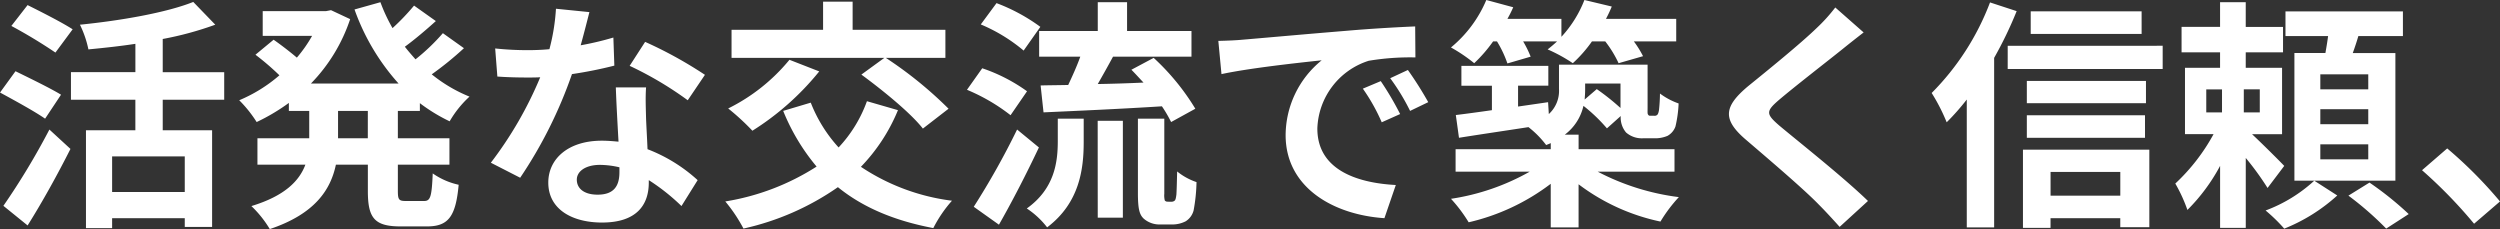 <svg xmlns="http://www.w3.org/2000/svg" width="371.664" height="34.056" viewBox="0 0 371.664 34.056">
  <rect x="0" y="0" width="371.664" height="34.056" fill="#333333" stroke="none"/>
  <path id="パス_25042" data-name="パス 25042" d="M12.168,15.576c-1.548-1.008-4.68-2.592-6.7-3.6l-2.412,3.1a74.5,74.5,0,0,1,6.552,3.96ZM10.44,25.3c-1.584-.972-4.788-2.52-6.768-3.492l-2.3,3.168c2.124,1.152,5.22,2.844,6.7,3.888ZM5.472,44.736c2.2-3.492,4.464-7.6,6.372-11.376L8.712,30.48a106.4,106.4,0,0,1-6.84,11.34Zm23.364-4.968h-10.8V34.476h10.8ZM34.7,26.052v-4.1H25.56V17.016a49.121,49.121,0,0,0,7.812-2.124L30.1,11.508c-3.96,1.584-10.728,2.772-16.848,3.384a15.292,15.292,0,0,1,1.26,3.672c2.232-.216,4.644-.468,6.984-.828v4.212H11.916v4.1h9.576v4.536H14.148V45.132h3.888V43.656h10.8v1.3H32.9V30.588H25.56V26.052Zm21.348,5.724H51.624V27.708h4.428Zm7.74-4.068V26.556a25.087,25.087,0,0,0,4.428,2.7,15.391,15.391,0,0,1,2.952-3.672,21.987,21.987,0,0,1-5.616-3.312,48.132,48.132,0,0,0,4.788-3.888l-3.132-2.232a30.224,30.224,0,0,1-4.068,3.888c-.54-.612-1.08-1.224-1.584-1.872,1.476-1.08,3.132-2.484,4.608-3.816l-3.24-2.3a34,34,0,0,1-3.2,3.348,25.006,25.006,0,0,1-1.8-3.852l-3.852,1.08A32.935,32.935,0,0,0,60.624,23.64H47.592a25.039,25.039,0,0,0,5.832-9.576L50.58,12.732l-.756.144h-9.4v3.672h7.344a20.138,20.138,0,0,1-2.268,3.24c-1.008-.864-2.376-1.908-3.456-2.664l-2.7,2.232a38.423,38.423,0,0,1,3.564,3.06,22.273,22.273,0,0,1-5.976,3.708,18.616,18.616,0,0,1,2.592,3.24,29.425,29.425,0,0,0,4.788-2.844v1.188H47.34v4.068h-7.7V35.7h7.128c-.9,2.412-3.06,4.644-8.028,6.156a16.317,16.317,0,0,1,2.736,3.42c6.66-2.232,9.036-5.8,9.828-9.576h4.752v3.924c0,4,.972,5.256,4.86,5.256h3.924c3.168,0,4.284-1.44,4.716-6.192A10.66,10.66,0,0,1,65.7,37c-.144,3.384-.324,4.1-1.26,4.1H61.668c-1.008,0-1.152-.216-1.152-1.512V35.7h7.668V31.776H60.516V27.708Zm25.2-14.688-4.968-.5a30.274,30.274,0,0,1-.972,6.012c-1.116.108-2.2.144-3.276.144a45.48,45.48,0,0,1-4.788-.252l.324,4.176c1.548.108,3.024.144,4.5.144.612,0,1.224,0,1.872-.036A56.719,56.719,0,0,1,74.34,35.412L78.7,37.644a66.333,66.333,0,0,0,7.7-15.408,62.455,62.455,0,0,0,6.3-1.26L92.556,16.8a44.134,44.134,0,0,1-4.86,1.152C88.236,16.008,88.7,14.172,88.992,13.02ZM87.12,37.932c0-1.26,1.332-2.2,3.42-2.2a12.933,12.933,0,0,1,2.916.36v.72c0,1.98-.756,3.348-3.24,3.348C88.236,40.164,87.12,39.264,87.12,37.932Zm10.3-13.716h-4.5c.072,2.2.252,5.4.4,8.064-.828-.072-1.62-.144-2.484-.144-5,0-7.956,2.7-7.956,6.228,0,3.96,3.528,5.94,7.992,5.94,5.112,0,6.948-2.592,6.948-5.94V38a30.519,30.519,0,0,1,4.86,3.852L105.084,38A23.542,23.542,0,0,0,97.632,33.4c-.072-1.8-.18-3.528-.216-4.572C97.38,27.24,97.308,25.728,97.416,24.216Zm6.192,1.908,2.556-3.78a62.012,62.012,0,0,0-8.892-4.9l-2.3,3.564A51.959,51.959,0,0,1,103.608,26.124Zm25.812-3.816c3.24,2.376,7.344,5.724,9.144,8.028l3.816-2.952a58.969,58.969,0,0,0-9.324-7.56h8.856V15.648H128.124V11.472h-4.392v4.176H110.124v4.176H132.84Zm-10.692-2.2a27.6,27.6,0,0,1-9.108,7.236,35.051,35.051,0,0,1,3.6,3.312,40.347,40.347,0,0,0,9.936-8.82Zm11.52,6.156a19.885,19.885,0,0,1-4.212,6.876,21.417,21.417,0,0,1-4.14-6.66l-4.1,1.224a30.862,30.862,0,0,0,4.968,8.28,35.647,35.647,0,0,1-13.572,5.184,23.194,23.194,0,0,1,2.7,4.032,39.362,39.362,0,0,0,14.04-6.156c3.636,2.952,8.28,4.968,14.184,6.084a19.351,19.351,0,0,1,2.772-4.068,31.394,31.394,0,0,1-13.536-5.04,26.708,26.708,0,0,0,5.508-8.424Zm25.6-10.44v3.816h6.12c-.5,1.4-1.188,2.916-1.8,4.212-1.512.036-2.88.036-4.1.072l.432,4c4.752-.216,11.34-.5,17.6-.9a19.236,19.236,0,0,1,1.368,2.34l3.6-1.98a34.692,34.692,0,0,0-6.192-7.56l-3.312,1.764c.576.576,1.188,1.26,1.8,1.908-2.3.108-4.644.18-6.8.216.72-1.26,1.512-2.664,2.268-4.068h11.664V15.828h-9.576V11.544h-4.356v4.284Zm.18-.612a27.112,27.112,0,0,0-6.516-3.528l-2.34,3.168a24.721,24.721,0,0,1,6.372,3.888Zm-1.98,9.576a25.119,25.119,0,0,0-6.66-3.42l-2.268,3.2a27.96,27.96,0,0,1,6.48,3.78Zm-1.476,5.688a114.375,114.375,0,0,1-6.444,11.484l3.744,2.664c2.016-3.528,4.14-7.668,5.94-11.484Zm6.048,1.728c0,3.1-.468,7.056-4.608,10.008a12.532,12.532,0,0,1,3.024,2.808c4.824-3.636,5.436-8.676,5.436-12.672V28.86h-3.852Zm5.94,11.376H168.3v-14.4h-3.744Zm10.368-2.376a.516.516,0,0,1-.4-.18,3.14,3.14,0,0,1-.072-1.008V28.86h-3.924V39.912c0,2.448.252,3.2.828,3.78a3.552,3.552,0,0,0,2.448.9h1.836a4.343,4.343,0,0,0,1.98-.468,2.692,2.692,0,0,0,1.188-1.62,25.292,25.292,0,0,0,.432-4.212,9.274,9.274,0,0,1-2.88-1.584c-.036,1.62-.072,2.88-.108,3.42-.072.576-.144.864-.288.936a.664.664,0,0,1-.468.144Zm7.56-23.9.468,4.932c4.176-.9,11.52-1.692,14.9-2.052a14.4,14.4,0,0,0-5.364,11.124c0,7.812,7.128,11.844,14.688,12.348l1.692-4.932c-6.12-.324-11.664-2.448-11.664-8.388a10.94,10.94,0,0,1,7.632-10.08,37.4,37.4,0,0,1,6.948-.5l-.036-4.608c-2.556.108-6.48.324-10.188.648-6.588.54-12.528,1.08-15.552,1.332C185.328,17.2,183.924,17.268,182.484,17.3ZM206.64,23.28,203.976,24.4a27.775,27.775,0,0,1,2.808,5l2.736-1.224A44.686,44.686,0,0,0,206.64,23.28Zm4.032-1.656-2.628,1.224A31.671,31.671,0,0,1,211,27.708l2.7-1.3A53.85,53.85,0,0,0,210.672,21.624Zm13.248-4.248a16.424,16.424,0,0,1,1.548,3.276l3.456-1.008a16.181,16.181,0,0,0-1.116-2.268h5.04q-.7.648-1.4,1.188a23.542,23.542,0,0,1,3.744,2.052,19.668,19.668,0,0,0,2.844-3.24h1.98a16.7,16.7,0,0,1,1.98,3.24l3.636-1.044a14.86,14.86,0,0,0-1.368-2.2h6.3V14.028H240.12q.486-.918.864-1.836l-4.068-.972a17.308,17.308,0,0,1-3.42,5.472V14.028h-8.028q.486-.864.864-1.728l-4-1.08a18.371,18.371,0,0,1-5.256,7.056,23.274,23.274,0,0,1,3.456,2.34,21.387,21.387,0,0,0,2.808-3.24Zm18.36,6.264v3.636a34.505,34.505,0,0,0-3.528-2.808l-1.8,1.548c.036-.5.072-.972.072-1.476v-.9Zm8.028,13.1V33.4H236.052v-2.16H234a7.414,7.414,0,0,0,2.772-4.284,24.3,24.3,0,0,1,3.492,3.348l2.052-1.836a3.421,3.421,0,0,0,.792,2.448,3.552,3.552,0,0,0,2.484.864h1.764a4.743,4.743,0,0,0,1.908-.36,2.574,2.574,0,0,0,1.188-1.4,18.051,18.051,0,0,0,.468-3.42,10.206,10.206,0,0,1-2.772-1.476A24.576,24.576,0,0,1,248,27.6c-.072.432-.18.648-.288.72a.561.561,0,0,1-.432.108h-.576a.315.315,0,0,1-.324-.18c-.108-.108-.072-.468-.072-1.08V20.832H233.136v3.6a4.66,4.66,0,0,1-1.512,3.744l-.108-1.764-4.464.648v-3.1h4.5V21.012H218.628v2.952h4.536V27.6c-2.016.288-3.852.54-5.364.72l.468,3.384c2.916-.468,6.588-1.008,10.332-1.584a14.1,14.1,0,0,1,2.628,2.664c.252-.108.468-.18.684-.288v.9H217.764v3.348H228.78a34.019,34.019,0,0,1-11.7,4.032,22.164,22.164,0,0,1,2.628,3.492,32.091,32.091,0,0,0,12.2-5.724v6.48h4.14V38.616A30.578,30.578,0,0,0,248.22,44.16a21.851,21.851,0,0,1,2.736-3.636,35.446,35.446,0,0,1-12.06-3.78Zm28.116-20.7-4.212-3.708a25.022,25.022,0,0,1-2.772,3.06c-2.412,2.34-7.344,6.336-10.188,8.64-3.6,3.024-3.888,4.932-.288,7.992,3.276,2.808,8.568,7.308,10.764,9.576,1.08,1.08,2.124,2.232,3.132,3.348l4.212-3.852c-3.672-3.564-10.512-8.964-13.212-11.232-1.944-1.692-1.98-2.088-.072-3.744,2.412-2.052,7.164-5.724,9.5-7.6C276.12,17.844,277.308,16.908,278.424,16.044Zm41.328-3.132H303.264V16.26h16.488ZM297.216,11.58a38.3,38.3,0,0,1-8.676,13.464,27.733,27.733,0,0,1,2.232,4.356,35.069,35.069,0,0,0,2.988-3.384V45.024h4.068v-25.2a58.385,58.385,0,0,0,3.348-6.948Zm19.368,25.2v3.528H306.216V36.78ZM302.112,45.1h4.1v-1.44h10.368v1.332h4.32V33.468H302.112Zm.576-13.392h17.568V28.356H302.688Zm17.712-8.46H302.688v3.312H320.4Zm-20.556-5.22V21.48h23.04V18.024Zm29.52,6.48h2.34v3.42h-2.34Zm7.956,3.42h-2.376V24.5h2.376Zm3.636,7.956c-.684-.72-3.168-3.2-4.788-4.716h4.464V21.3h-5.4V19h5.544v-3.78h-5.544V11.544h-3.816v3.672h-5.724V19h5.724v2.3H326.2v9.864h4.248a28.918,28.918,0,0,1-5.688,7.344,22.717,22.717,0,0,1,1.8,3.924,27.439,27.439,0,0,0,4.86-6.552V45.1h3.816v-10.4a43.117,43.117,0,0,1,3.24,4.464Zm4.464,2.2a22.082,22.082,0,0,1-7.236,4.428,24.7,24.7,0,0,1,2.772,2.7,26.152,26.152,0,0,0,7.884-4.932ZM353.448,24.5H346.32V22.272h7.128Zm0,5.184H346.32V27.456h7.128Zm0,5.22H346.32V32.676h7.128Zm4.032-15.8h-6.336c.288-.792.576-1.656.828-2.52H358.6V12.912h-17.46v3.672h6.336c-.108.828-.252,1.692-.4,2.52h-4.608V38.076H357.48Zm-6.984,21.2a47.129,47.129,0,0,1,5.616,4.9l3.348-2.16a47.949,47.949,0,0,0-5.832-4.68Zm18.684,4.176,3.852-3.312a64.783,64.783,0,0,0-7.848-7.884l-3.744,3.24A70.542,70.542,0,0,1,369.18,44.484Z" transform="translate(-1.368 -11.22)" fill="#fff"/>
</svg>
